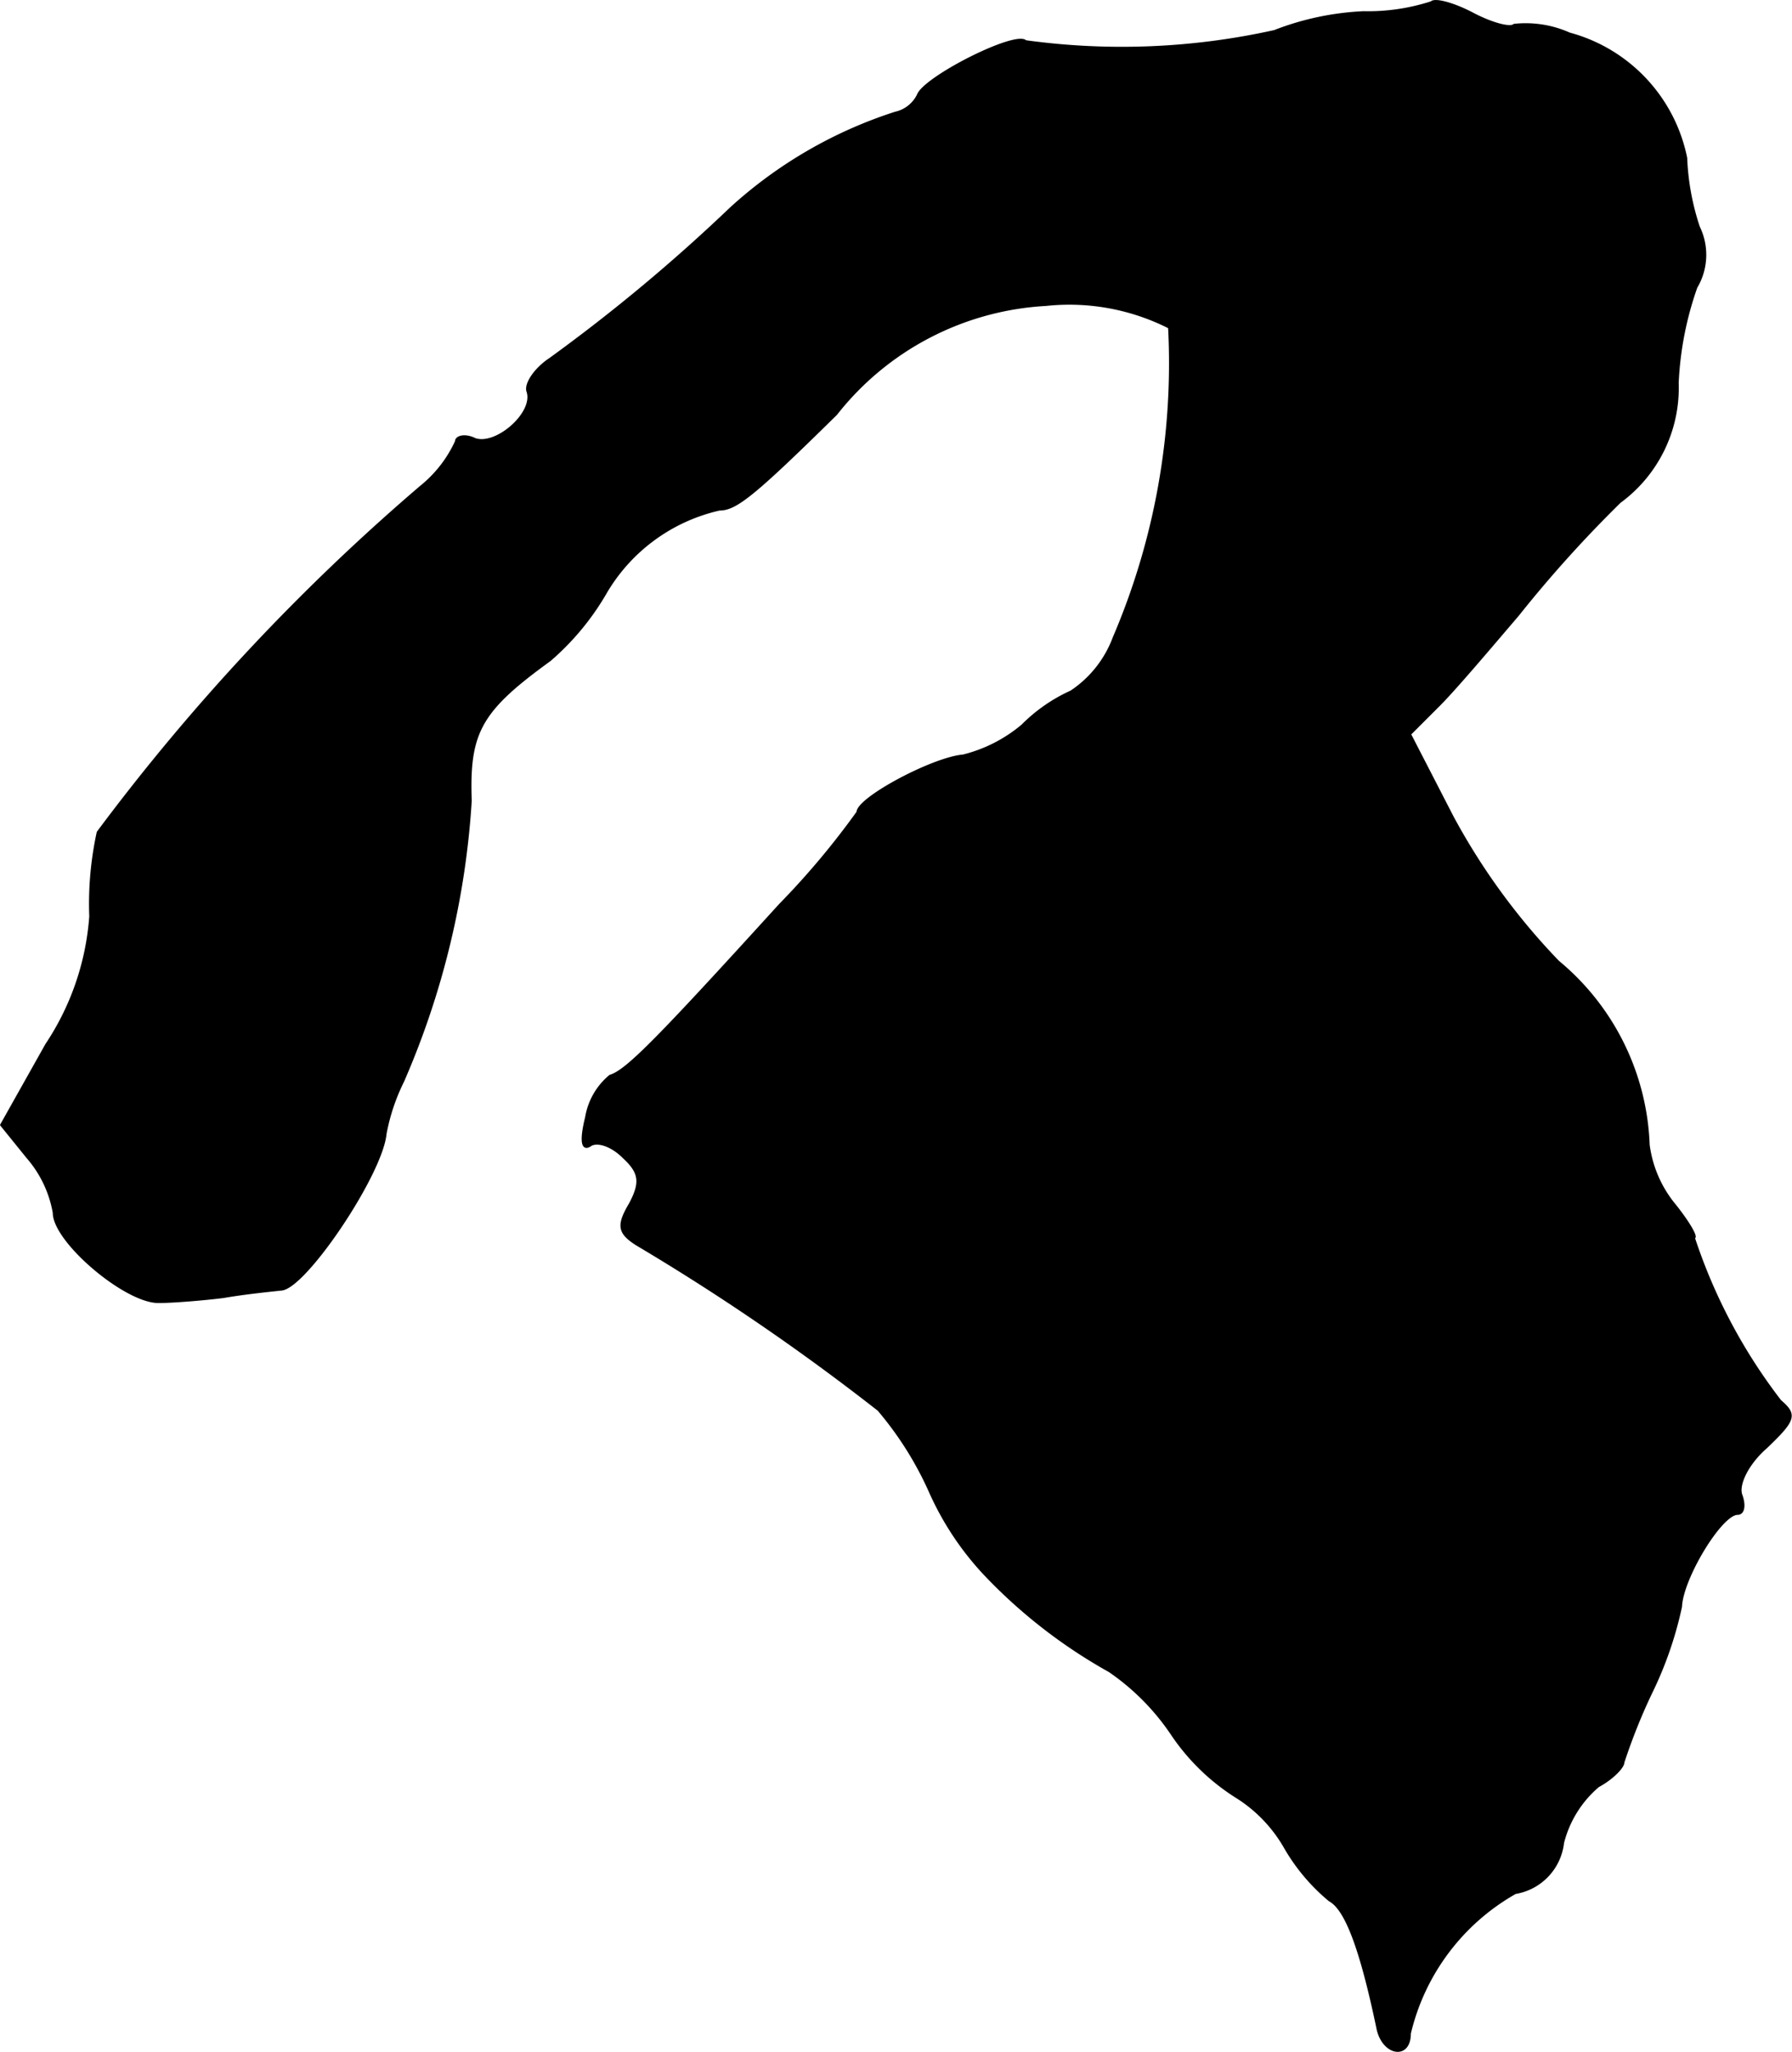 <?xml version="1.0" encoding="UTF-8"?>
<svg xmlns="http://www.w3.org/2000/svg"
     version="1.1"
     width="3.049mm"
     height="3.492mm"
     viewBox="0 0 8.643 9.9">
   <defs>
      <style type="text/css"><![CDATA[
      .a {
        stroke: #000;
        stroke-linecap: round;
        stroke-linejoin: round;
        stroke-width: 0.01px;
      }
    ]]></style>
   </defs>
   <path class="a"
         d="M6.904.011a.989.989,0,0,1-.327.048,1.351,1.351,0,0,0-.43.091A3.397,3.397,0,0,1,4.947.199C4.899.15,4.457.374,4.427.459a.16.16,0,0,1-.109.085,2.158,2.158,0,0,0-.793.46,8.376,8.376,0,0,1-.872.727c-.073.048-.121.121-.109.157.036.103-.151.267-.254.23-.048-.024-.091-.012-.091.012a.601.601,0,0,1-.17.218A10.252,10.252,0,0,0,.471,4.015a1.628,1.628,0,0,0-.036.406,1.28,1.28,0,0,1-.212.618l-.218.388.127.157a.551.551,0,0,1,.127.267c0,.139.351.436.509.43.067,0,.212-.012.309-.024.103-.018.224-.03.279-.036.115-.006.485-.557.503-.751a.967.967,0,0,1,.085-.254A4.008,4.008,0,0,0,2.27,3.863c-.012-.333.048-.436.382-.678a1.263,1.263,0,0,0,.267-.321.854.854,0,0,1,.551-.406c.079,0,.164-.067.563-.46a1.383,1.383,0,0,1,1.012-.527,1.064,1.064,0,0,1,.594.109,3.36,3.36,0,0,1-.267,1.496.537.537,0,0,1-.206.26.793.793,0,0,0-.236.164.708.708,0,0,1-.285.145c-.145.012-.509.206-.509.273a3.842,3.842,0,0,1-.376.448c-.6.66-.739.8-.818.824a.33.33,0,0,0-.115.2c-.03.121-.018.164.024.133.036-.018.103.006.157.061.079.073.085.121.03.224-.061.103-.055.139.03.194a11.054,11.054,0,0,1,1.169.8,1.639,1.639,0,0,1,.248.394,1.433,1.433,0,0,0,.26.394,2.517,2.517,0,0,0,.606.472A1.138,1.138,0,0,1,5.65,8.363a1.049,1.049,0,0,0,.309.303.692.692,0,0,1,.236.242.941.941,0,0,0,.218.26c.079.042.151.236.23.612.024.133.157.157.157.03a1.059,1.059,0,0,1,.509-.678.277.277,0,0,0,.23-.242.529.529,0,0,1,.17-.273c.067-.036.121-.091.121-.115a2.819,2.819,0,0,1,.133-.333,1.812,1.812,0,0,0,.145-.418c.006-.139.194-.448.273-.448.03,0,.036-.042.018-.091s.03-.151.121-.23c.139-.133.145-.157.067-.224A2.644,2.644,0,0,1,8.17,5.971c.018,0-.024-.073-.091-.157a.571.571,0,0,1-.127-.291,1.205,1.205,0,0,0-.436-.884A3.176,3.176,0,0,1,7.007,3.942l-.206-.4.139-.139c.079-.079.248-.279.382-.436a6.04,6.04,0,0,1,.491-.545.683.683,0,0,0,.279-.575A1.6,1.6,0,0,1,8.182,1.386a.307.307,0,0,0,.012-.291A1.201,1.201,0,0,1,8.133.762.782.782,0,0,0,7.57.162a.518.518,0,0,0-.267-.042C7.285.138,7.195.114,7.104.066S6.922-.007,6.904.011Z"/>
</svg>
